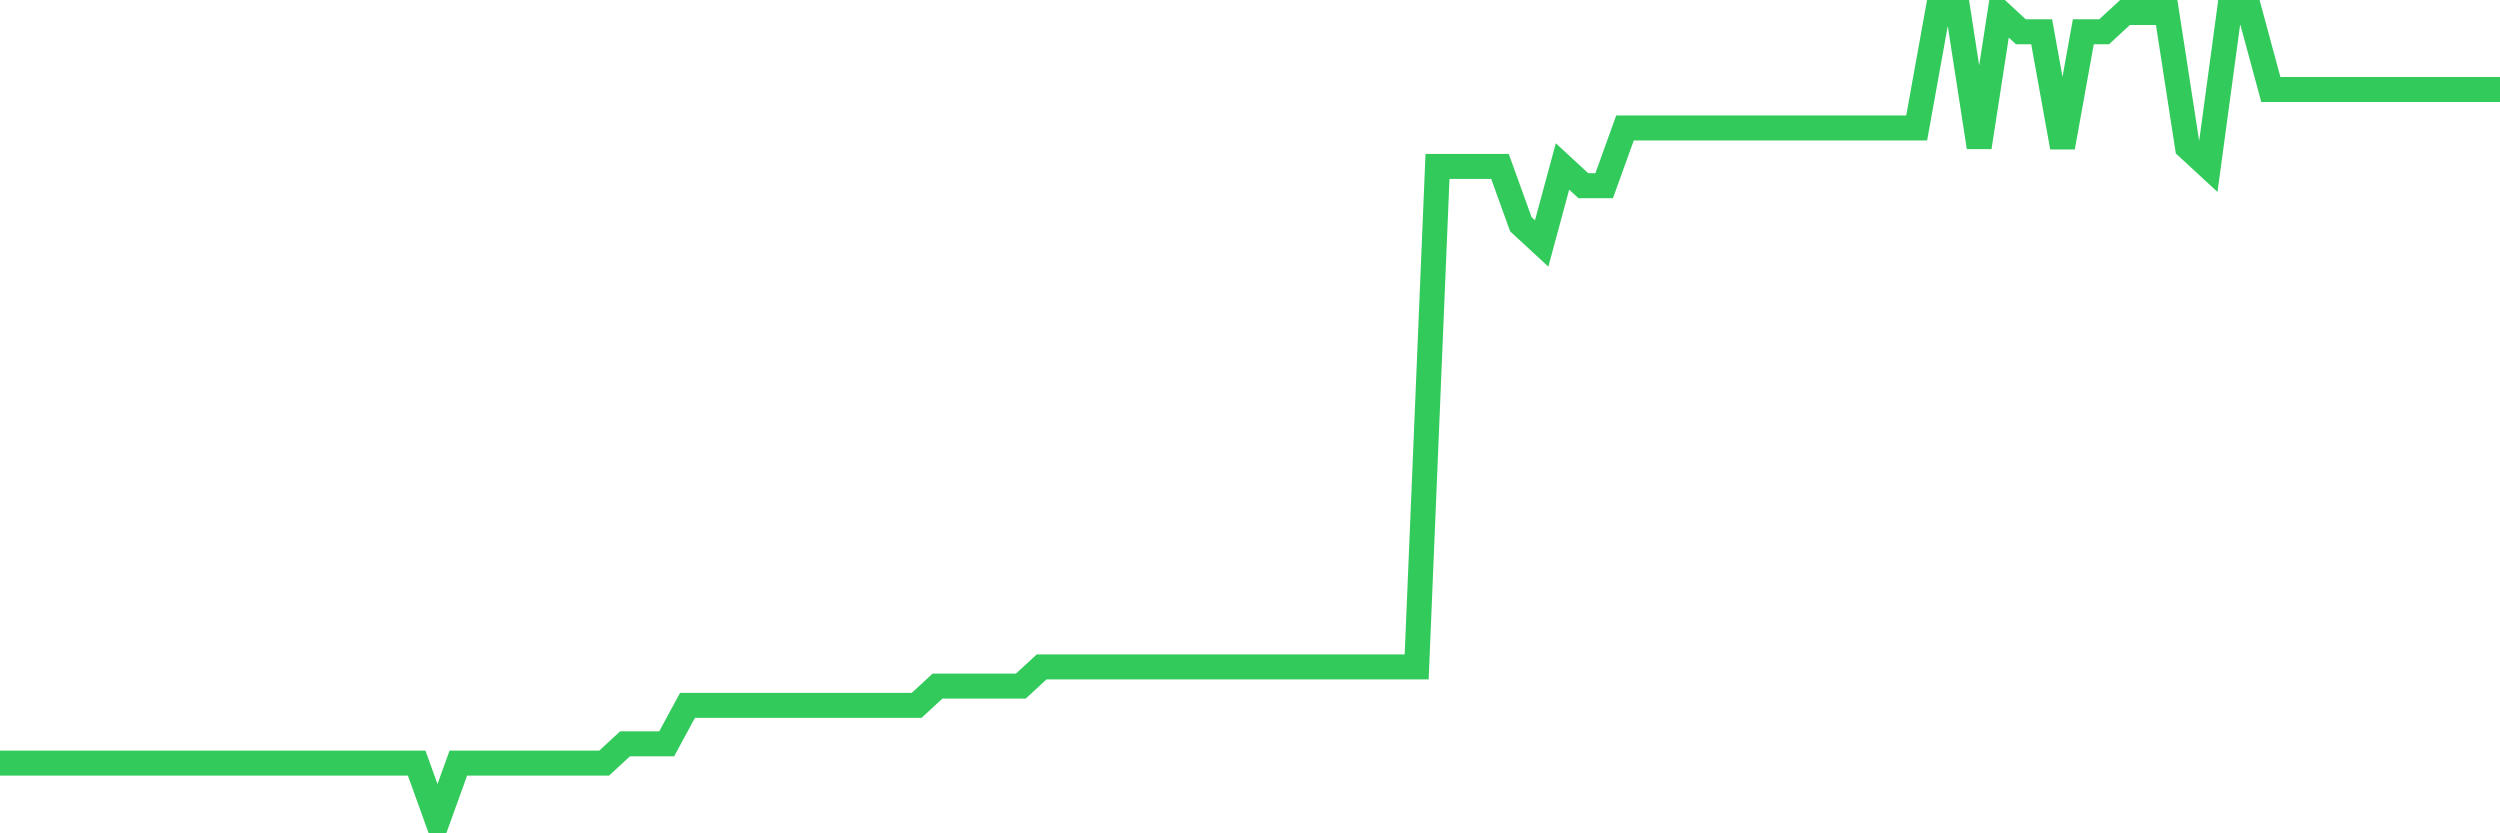 <svg
  xmlns="http://www.w3.org/2000/svg"
  xmlns:xlink="http://www.w3.org/1999/xlink"
  width="120"
  height="40"
  viewBox="0 0 120 40"
  preserveAspectRatio="none"
>
  <polyline
    points="0,36.629 1,36.629 2,36.629 3,36.629 4,36.629 5,36.629 6,36.629 7,36.629 8,36.629 9,36.629 10,36.629 11,36.629 12,36.629 13,36.629 14,36.629 15,36.629 16,36.629 17,36.629 18,36.629 19,36.629 20,36.629 21,39.4 22,36.629 23,36.629 24,36.629 25,36.629 26,36.629 27,36.629 28,36.629 29,36.629 30,35.705 31,35.705 32,35.705 33,33.857 34,33.857 35,33.857 36,33.857 37,33.857 38,33.857 39,33.857 40,33.857 41,33.857 42,33.857 43,33.857 44,33.857 45,32.933 46,32.933 47,32.933 48,32.933 49,32.933 50,32.01 51,32.01 52,32.01 53,32.01 54,32.01 55,32.01 56,32.01 57,32.01 58,32.01 59,32.01 60,32.01 61,32.01 62,32.01 63,32.01 64,32.01 65,32.01 66,32.01 67,32.01 68,32.01 69,7.99 70,7.99 71,7.99 72,7.99 73,10.762 74,11.686 75,7.99 76,8.914 77,8.914 78,6.143 79,6.143 80,6.143 81,6.143 82,6.143 83,6.143 84,6.143 85,6.143 86,6.143 87,6.143 88,6.143 89,6.143 90,6.143 91,6.143 92,6.143 93,0.6 94,0.6 95,7.067 96,0.6 97,1.524 98,1.524 99,7.067 100,1.524 101,1.524 102,0.6 103,0.6 104,0.6 105,7.067 106,7.99 107,0.6 108,0.6 109,4.295 110,4.295 111,4.295 112,4.295 113,4.295 114,4.295 115,4.295 116,4.295 117,4.295 118,4.295 119,4.295 120,4.295"
    fill="none"
    stroke="#32ca5b"
    stroke-width="1.2"
  >
  </polyline>
</svg>
